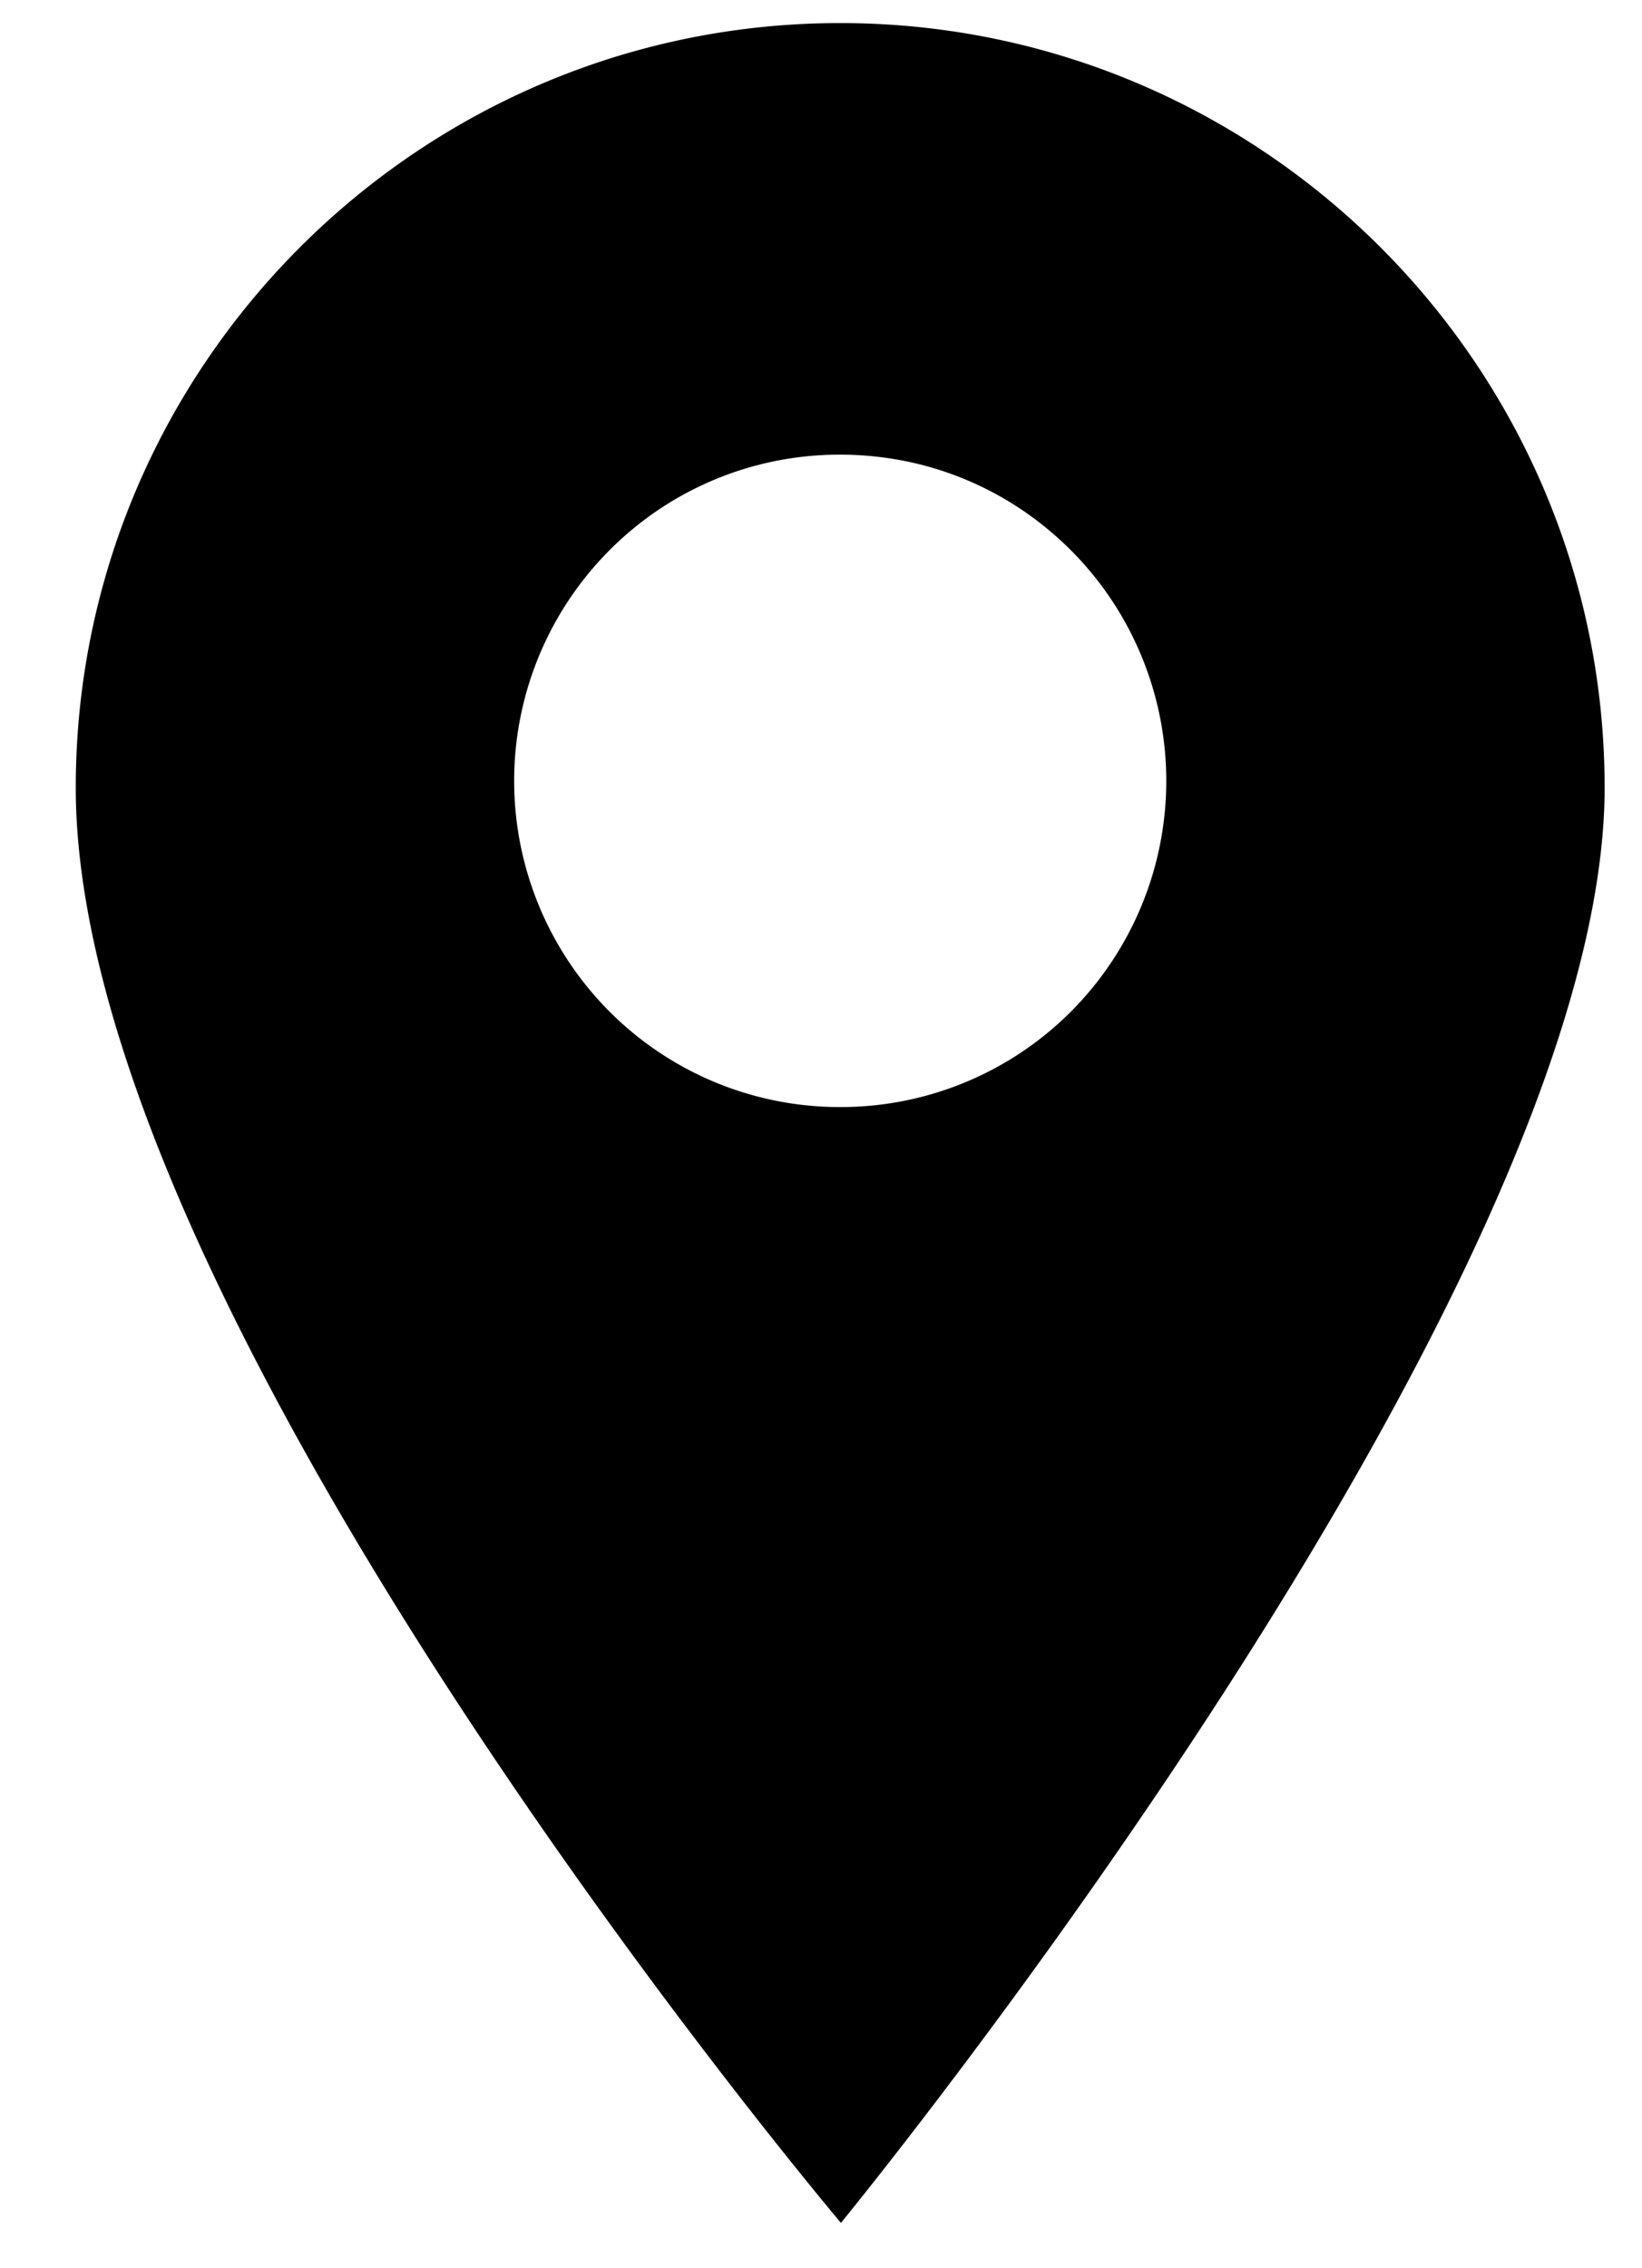 <svg width="21" height="29" fill="none" xmlns="http://www.w3.org/2000/svg"><path d="M10.746.295C5.356.295.969 4.681.969 10.072c0 6.775 9.786 18.348 9.786 18.348s9.767-11.906 9.767-18.349c0-5.39-4.386-9.776-9.776-9.776zm2.95 12.639a4.16 4.16 0 01-2.95 1.22 4.158 4.158 0 01-2.95-1.22 4.176 4.176 0 010-5.9 4.143 4.143 0 012.95-1.221c1.114 0 2.161.434 2.95 1.222a4.176 4.176 0 010 5.899z" fill="#000"/></svg>